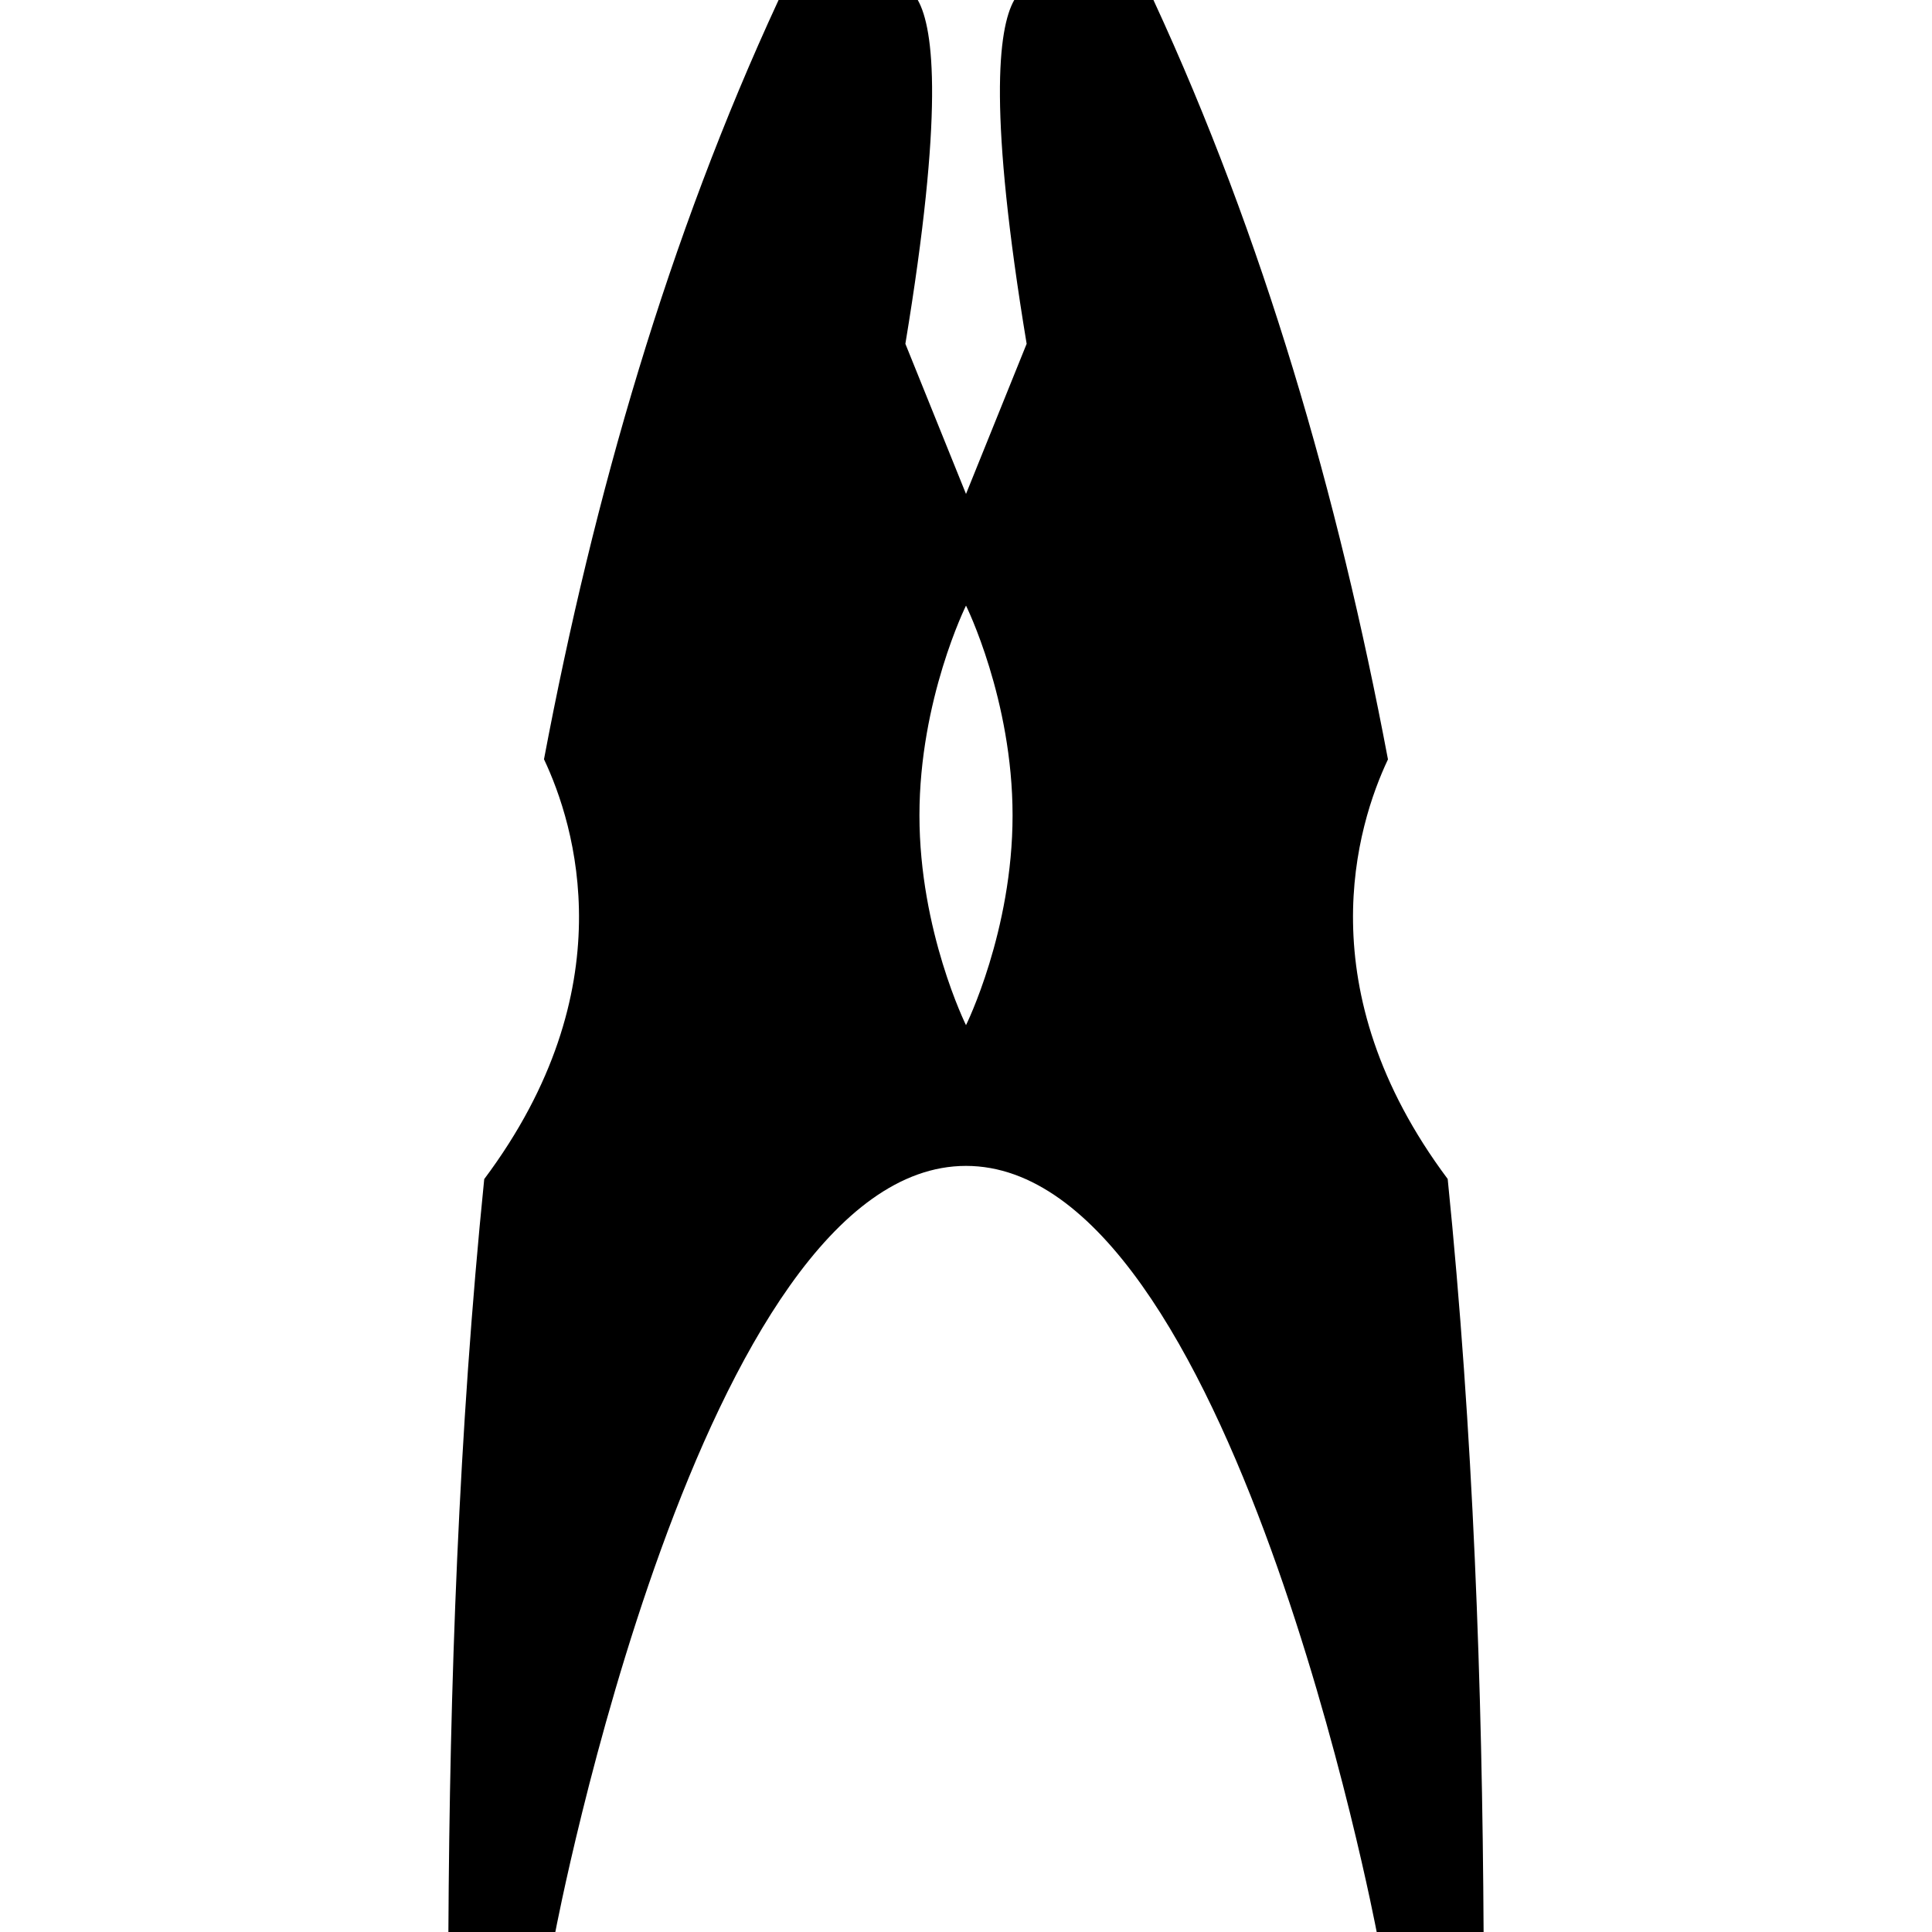 <?xml version="1.0" encoding="iso-8859-1"?>
<!-- Generator: Adobe Illustrator 18.0.0, SVG Export Plug-In . SVG Version: 6.00 Build 0)  -->
<!DOCTYPE svg PUBLIC "-//W3C//DTD SVG 1.1//EN" "http://www.w3.org/Graphics/SVG/1.1/DTD/svg11.dtd">
<svg version="1.1" id="Capa_1" xmlns="http://www.w3.org/2000/svg" xmlns:xlink="http://www.w3.org/1999/xlink" x="0px" y="0px"
	 viewBox="0 0 342.296 342.296" style="enable-background:new 0 0 342.296 342.296;" xml:space="preserve">
<path d="M245.908,134.54C237.055,87.656,223.849,42.101,204.358,0h-24.661c-2.929,5.133-4.566,20.088,2.195,60.911l-10.743,26.603
	l-10.743-26.603c6.762-40.823,5.123-55.777,2.195-60.911h-24.658c-19.497,42.081-32.707,87.635-41.563,134.52
	c5.5,11.629,14.553,40.764-10.589,74.383c-4.538,44.869-6.126,89.926-6.349,133.393H98.39c0,0,25.759-135.732,72.759-135.732
	s72.762,135.732,72.762,135.732h18.942c-0.229-43.482-1.82-88.543-6.361-133.414C231.383,175.292,240.408,146.18,245.908,134.54z
	 M171.149,181.63c0,0-8.25-16.64-8.25-37.167s8.25-37.166,8.25-37.166s8.25,16.64,8.25,37.166S171.149,181.63,171.149,181.63z"/>
<g>
</g>
<g>
</g>
<g>
</g>
<g>
</g>
<g>
</g>
<g>
</g>
<g>
</g>
<g>
</g>
<g>
</g>
<g>
</g>
<g>
</g>
<g>
</g>
<g>
</g>
<g>
</g>
<g>
</g>
</svg>

